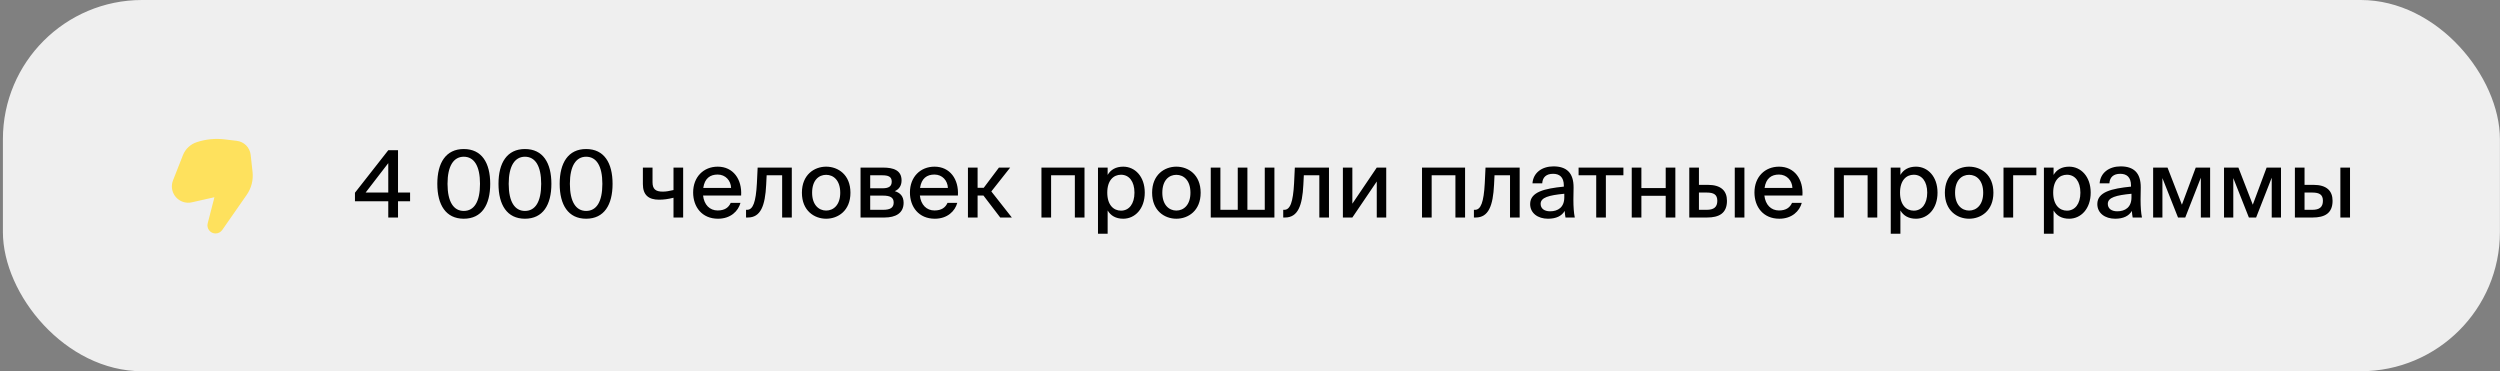 <?xml version="1.0" encoding="UTF-8"?> <svg xmlns="http://www.w3.org/2000/svg" width="431" height="64" viewBox="0 0 431 64" fill="none"><rect x="0" y="0" width="431" height="64" fill="#808080" stroke="none"/><rect x="0.5" width="430.486" height="64" rx="24" fill="#EFEFEF"></rect><path d="M37.163 40.25C37.621 40.25 38.05 40.026 38.312 39.65L42.544 33.573C43.339 32.432 43.693 31.041 43.541 29.659L43.215 26.698C43.076 25.432 42.083 24.43 40.819 24.279L38.702 24.027C37.085 23.835 35.446 24.002 33.901 24.516C32.82 24.875 31.953 25.696 31.536 26.756L29.828 31.099C29.745 31.309 29.688 31.528 29.657 31.752C29.393 33.699 31.152 35.312 33.069 34.88L36.967 34.002L35.808 38.501C35.579 39.387 36.248 40.25 37.163 40.25Z" fill="#FEE15D"></path><path d="M66.938 28.124L63.034 33.196H66.938V28.124ZM70.698 33.196V34.7H68.618V37.5H66.938V34.7H61.194V33.228L66.938 25.9H68.618V33.196H70.698ZM79.953 36.364C81.729 36.364 82.753 34.812 82.753 31.692C82.753 28.604 81.729 27.02 79.953 27.02C78.209 27.02 77.153 28.604 77.153 31.692C77.153 34.812 78.209 36.364 79.953 36.364ZM79.953 37.708C76.865 37.708 75.393 35.324 75.393 31.692C75.393 28.076 76.865 25.692 79.953 25.692C83.057 25.692 84.513 28.076 84.513 31.692C84.513 35.324 83.057 37.708 79.953 37.708ZM90.5 36.364C92.276 36.364 93.3 34.812 93.3 31.692C93.3 28.604 92.276 27.02 90.5 27.02C88.756 27.02 87.7 28.604 87.7 31.692C87.7 34.812 88.756 36.364 90.5 36.364ZM90.5 37.708C87.412 37.708 85.94 35.324 85.94 31.692C85.94 28.076 87.412 25.692 90.5 25.692C93.604 25.692 95.06 28.076 95.06 31.692C95.06 35.324 93.604 37.708 90.5 37.708ZM101.047 36.364C102.823 36.364 103.847 34.812 103.847 31.692C103.847 28.604 102.823 27.02 101.047 27.02C99.303 27.02 98.247 28.604 98.247 31.692C98.247 34.812 99.303 36.364 101.047 36.364ZM101.047 37.708C97.959 37.708 96.487 35.324 96.487 31.692C96.487 28.076 97.959 25.692 101.047 25.692C104.151 25.692 105.607 28.076 105.607 31.692C105.607 35.324 104.151 37.708 101.047 37.708ZM117.776 37.5H116.112V34.092C115.152 34.332 114.4 34.428 113.616 34.428C111.808 34.428 110.832 33.612 110.832 31.74V28.892H112.496V31.42C112.496 32.62 113.056 33.036 114.256 33.036C114.816 33.036 115.36 32.94 116.112 32.764V28.892H117.776V37.5ZM123.722 36.284C124.938 36.284 125.61 35.788 125.978 34.972H127.658C127.274 36.396 125.962 37.708 123.786 37.708C121.018 37.708 119.498 35.676 119.498 33.18C119.498 30.508 121.29 28.732 123.738 28.732C126.394 28.732 127.946 30.908 127.77 33.708H121.21C121.386 35.308 122.362 36.284 123.722 36.284ZM123.722 30.092C122.426 30.092 121.482 30.748 121.242 32.396H126.042C125.994 31.132 125.082 30.092 123.722 30.092ZM136.506 28.892V37.5H134.842V30.22H132.17L132.09 31.836C131.914 35.468 131.146 37.5 128.922 37.5H128.618V36.172H128.794C129.818 36.172 130.314 34.86 130.49 31.58L130.618 28.892H136.506ZM140.009 33.228C140.009 35.34 141.177 36.3 142.425 36.3C143.705 36.3 144.857 35.324 144.857 33.228C144.857 31.1 143.705 30.14 142.425 30.14C141.177 30.14 140.009 31.052 140.009 33.228ZM142.425 28.732C144.473 28.732 146.617 30.108 146.617 33.228C146.617 36.332 144.473 37.708 142.425 37.708C140.393 37.708 138.249 36.332 138.249 33.228C138.249 30.108 140.393 28.732 142.425 28.732ZM148.358 28.892H152.246C154.006 28.892 155.43 29.34 155.43 31.1C155.43 31.996 155.014 32.62 154.262 32.956C155.142 33.212 155.782 33.804 155.782 34.956C155.782 36.78 154.374 37.5 152.486 37.5H148.358V28.892ZM150.022 32.46H152.118C153.126 32.46 153.734 32.204 153.734 31.308C153.734 30.428 153.094 30.22 152.086 30.22H150.022V32.46ZM150.022 33.724V36.172H152.246C153.462 36.172 154.07 35.82 154.07 34.924C154.07 34.028 153.446 33.724 152.214 33.724H150.022ZM161.097 36.284C162.313 36.284 162.985 35.788 163.353 34.972H165.033C164.649 36.396 163.337 37.708 161.161 37.708C158.393 37.708 156.873 35.676 156.873 33.18C156.873 30.508 158.665 28.732 161.113 28.732C163.769 28.732 165.321 30.908 165.145 33.708H158.585C158.761 35.308 159.737 36.284 161.097 36.284ZM161.097 30.092C159.801 30.092 158.857 30.748 158.617 32.396H163.417C163.369 31.132 162.457 30.092 161.097 30.092ZM172.441 37.5L169.545 33.708H168.537V37.5H166.873V28.892H168.537V32.38H169.593L172.217 28.892H174.153L170.905 33.004L174.441 37.5H172.441ZM186.969 28.892V37.5H185.305V30.22H181.209V37.5H179.545V28.892H186.969ZM189.293 28.892H190.957V30.156C191.485 29.26 192.365 28.732 193.645 28.732C195.645 28.732 197.357 30.396 197.357 33.212C197.357 36.028 195.645 37.708 193.645 37.708C192.365 37.708 191.485 37.18 190.957 36.284V40.3H189.293V28.892ZM190.893 33.212C190.893 35.34 191.981 36.316 193.261 36.316C194.653 36.316 195.581 35.148 195.581 33.212C195.581 31.276 194.653 30.124 193.261 30.124C191.981 30.124 190.893 31.084 190.893 33.212ZM200.384 33.228C200.384 35.34 201.552 36.3 202.8 36.3C204.08 36.3 205.232 35.324 205.232 33.228C205.232 31.1 204.08 30.14 202.8 30.14C201.552 30.14 200.384 31.052 200.384 33.228ZM202.8 28.732C204.848 28.732 206.992 30.108 206.992 33.228C206.992 36.332 204.848 37.708 202.8 37.708C200.768 37.708 198.624 36.332 198.624 33.228C198.624 30.108 200.768 28.732 202.8 28.732ZM219.709 28.892V37.5H208.733V28.892H210.397V36.172H213.389V28.892H215.053V36.172H218.045V28.892H219.709ZM229.116 28.892V37.5H227.452V30.22H224.78L224.7 31.836C224.524 35.468 223.756 37.5 221.532 37.5H221.228V36.172H221.404C222.428 36.172 222.924 34.86 223.1 31.58L223.228 28.892H229.116ZM233.146 37.5H231.514V28.892H233.146V35.116L237.354 28.892H238.986V37.5H237.354V31.292L233.146 37.5ZM252.579 28.892V37.5H250.915V30.22H246.819V37.5H245.155V28.892H252.579ZM261.991 28.892V37.5H260.327V30.22H257.655L257.575 31.836C257.399 35.468 256.631 37.5 254.407 37.5H254.103V36.172H254.279C255.303 36.172 255.799 34.86 255.975 31.58L256.103 28.892H261.991ZM269.685 34.028V33.404C267.013 33.66 265.605 34.044 265.605 35.148C265.605 35.932 266.213 36.428 267.237 36.428C268.597 36.428 269.685 35.74 269.685 34.028ZM266.869 37.708C265.125 37.708 263.797 36.748 263.797 35.18C263.797 33.084 266.277 32.508 269.605 32.172V31.996C269.605 30.476 268.805 29.964 267.749 29.964C266.597 29.964 265.941 30.54 265.877 31.612H264.197C264.325 29.772 265.845 28.684 267.813 28.684C270.037 28.684 271.301 29.756 271.285 32.332C271.285 32.54 271.253 34.028 271.253 34.396C271.253 35.692 271.333 36.732 271.493 37.5H269.893C269.829 37.164 269.797 36.924 269.749 36.364C269.237 37.244 268.277 37.708 266.869 37.708ZM279.876 30.22H276.852V37.5H275.188V30.22H272.148V28.892H279.876V30.22ZM288.831 37.5H287.167V33.756H282.975V37.5H281.311V28.892H282.975V32.428H287.167V28.892H288.831V37.5ZM300.737 37.5H299.073V28.892H300.737V37.5ZM292.897 31.868H294.433C296.721 31.868 297.729 32.908 297.729 34.62C297.729 36.796 296.337 37.5 294.289 37.5H291.233V28.892H292.897V31.868ZM292.897 36.172H294.241C295.457 36.172 296.065 35.708 296.065 34.62C296.065 33.548 295.457 33.196 294.225 33.196H292.897V36.172ZM306.691 36.284C307.907 36.284 308.579 35.788 308.947 34.972H310.627C310.243 36.396 308.931 37.708 306.755 37.708C303.987 37.708 302.467 35.676 302.467 33.18C302.467 30.508 304.259 28.732 306.707 28.732C309.363 28.732 310.915 30.908 310.739 33.708H304.179C304.355 35.308 305.331 36.284 306.691 36.284ZM306.691 30.092C305.395 30.092 304.451 30.748 304.211 32.396H309.011C308.963 31.132 308.051 30.092 306.691 30.092ZM323.641 28.892V37.5H321.977V30.22H317.881V37.5H316.217V28.892H323.641ZM325.965 28.892H327.629V30.156C328.157 29.26 329.037 28.732 330.317 28.732C332.317 28.732 334.029 30.396 334.029 33.212C334.029 36.028 332.317 37.708 330.317 37.708C329.037 37.708 328.157 37.18 327.629 36.284V40.3H325.965V28.892ZM327.565 33.212C327.565 35.34 328.653 36.316 329.933 36.316C331.325 36.316 332.253 35.148 332.253 33.212C332.253 31.276 331.325 30.124 329.933 30.124C328.653 30.124 327.565 31.084 327.565 33.212ZM337.055 33.228C337.055 35.34 338.223 36.3 339.471 36.3C340.751 36.3 341.903 35.324 341.903 33.228C341.903 31.1 340.751 30.14 339.471 30.14C338.223 30.14 337.055 31.052 337.055 33.228ZM339.471 28.732C341.519 28.732 343.663 30.108 343.663 33.228C343.663 36.332 341.519 37.708 339.471 37.708C337.439 37.708 335.295 36.332 335.295 33.228C335.295 30.108 337.439 28.732 339.471 28.732ZM351.069 30.22H347.069V37.5H345.405V28.892H351.069V30.22ZM352.371 28.892H354.035V30.156C354.563 29.26 355.443 28.732 356.723 28.732C358.723 28.732 360.435 30.396 360.435 33.212C360.435 36.028 358.723 37.708 356.723 37.708C355.443 37.708 354.563 37.18 354.035 36.284V40.3H352.371V28.892ZM353.971 33.212C353.971 35.34 355.059 36.316 356.339 36.316C357.731 36.316 358.659 35.148 358.659 33.212C358.659 31.276 357.731 30.124 356.339 30.124C355.059 30.124 353.971 31.084 353.971 33.212ZM367.466 34.028V33.404C364.794 33.66 363.386 34.044 363.386 35.148C363.386 35.932 363.994 36.428 365.018 36.428C366.378 36.428 367.466 35.74 367.466 34.028ZM364.65 37.708C362.906 37.708 361.578 36.748 361.578 35.18C361.578 33.084 364.058 32.508 367.386 32.172V31.996C367.386 30.476 366.586 29.964 365.53 29.964C364.378 29.964 363.722 30.54 363.658 31.612H361.978C362.106 29.772 363.626 28.684 365.594 28.684C367.818 28.684 369.082 29.756 369.066 32.332C369.066 32.54 369.034 34.028 369.034 34.396C369.034 35.692 369.114 36.732 369.274 37.5H367.674C367.61 37.164 367.578 36.924 367.53 36.364C367.018 37.244 366.058 37.708 364.65 37.708ZM381.025 28.892V37.5H379.425V30.636L376.737 37.5H375.489L372.801 30.7V37.5H371.201V28.892H373.681L376.161 35.292L378.545 28.892H381.025ZM393.244 28.892V37.5H391.644V30.636L388.956 37.5H387.708L385.02 30.7V37.5H383.42V28.892H385.9L388.38 35.292L390.764 28.892H393.244ZM405.143 37.5H403.479V28.892H405.143V37.5ZM397.303 31.868H398.839C401.127 31.868 402.135 32.908 402.135 34.62C402.135 36.796 400.743 37.5 398.695 37.5H395.639V28.892H397.303V31.868ZM397.303 36.172H398.647C399.863 36.172 400.471 35.708 400.471 34.62C400.471 33.548 399.863 33.196 398.631 33.196H397.303V36.172Z" fill="black"></path></svg> 